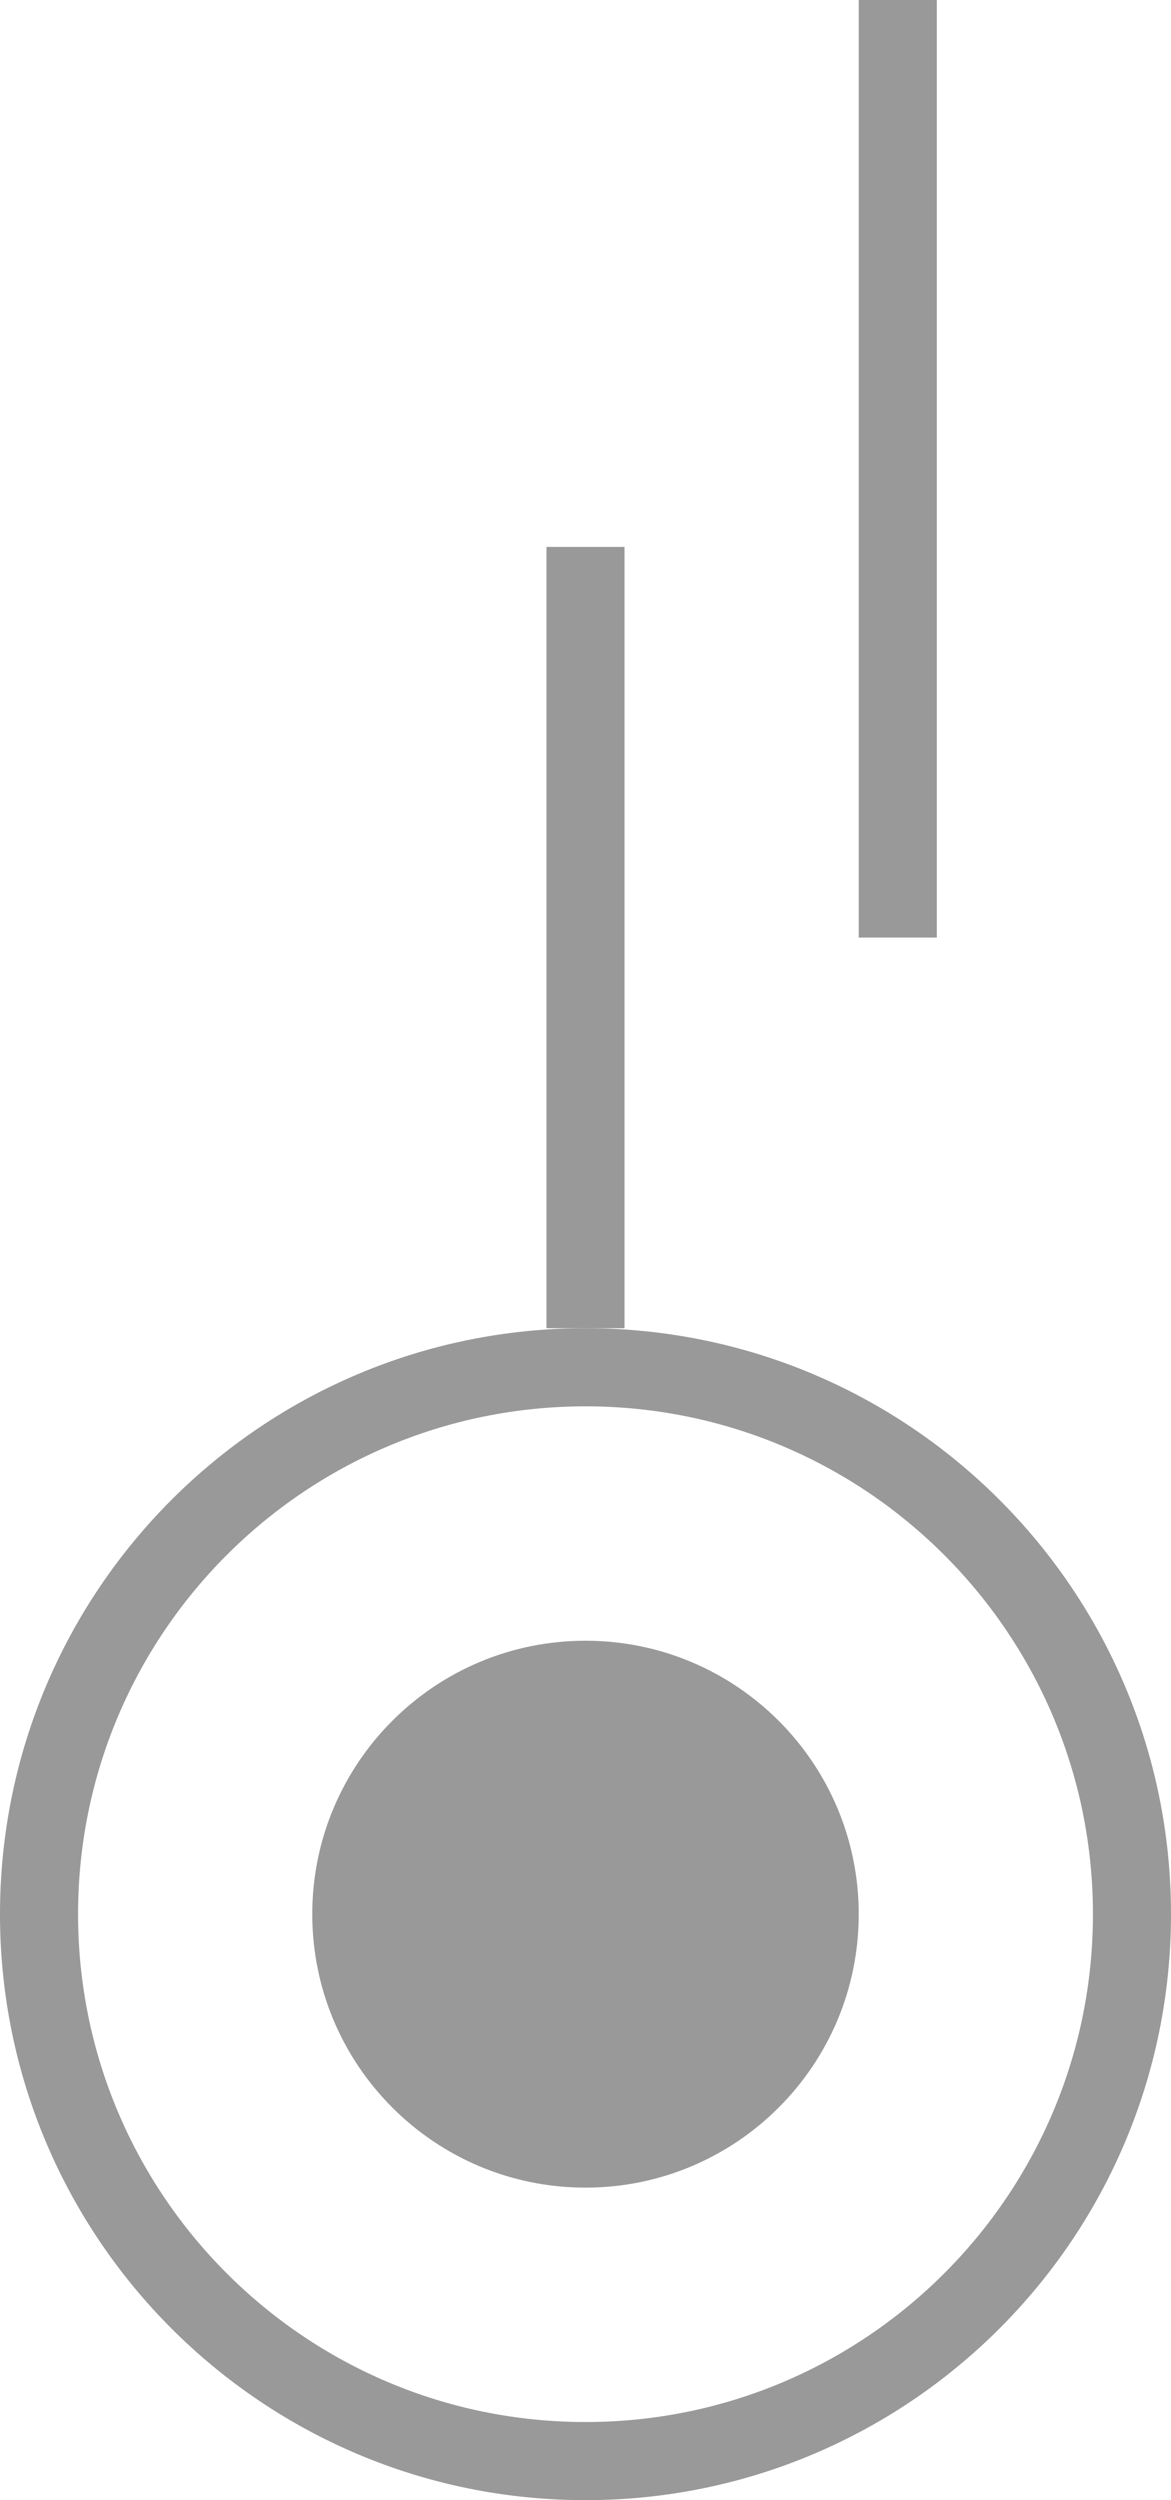 <svg xmlns="http://www.w3.org/2000/svg" width="15" height="32" viewBox="0 0 15 32" fill="none">
<rect width="1" height="10" transform="matrix(1 0 0 -1 7 17)" fill="#999999"/>
<rect width="1" height="12" transform="matrix(1 0 0 -1 11 12)" fill="#999999"/>
<path fill-rule="evenodd" clip-rule="evenodd" d="M15 24.5C15 20.358 11.642 17 7.5 17C3.358 17 0 20.358 0 24.5C0 28.642 3.358 32 7.5 32C11.642 32 15 28.642 15 24.5ZM14 24.5C14 20.91 11.09 18 7.5 18C3.91 18 1 20.91 1 24.5C1 28.09 3.91 31 7.5 31C11.09 31 14 28.09 14 24.5ZM7.5 21C9.433 21 11 22.567 11 24.5C11 26.433 9.433 28 7.5 28C5.567 28 4 26.433 4 24.5C4 22.567 5.567 21 7.5 21Z" fill="#999999"/>
</svg>